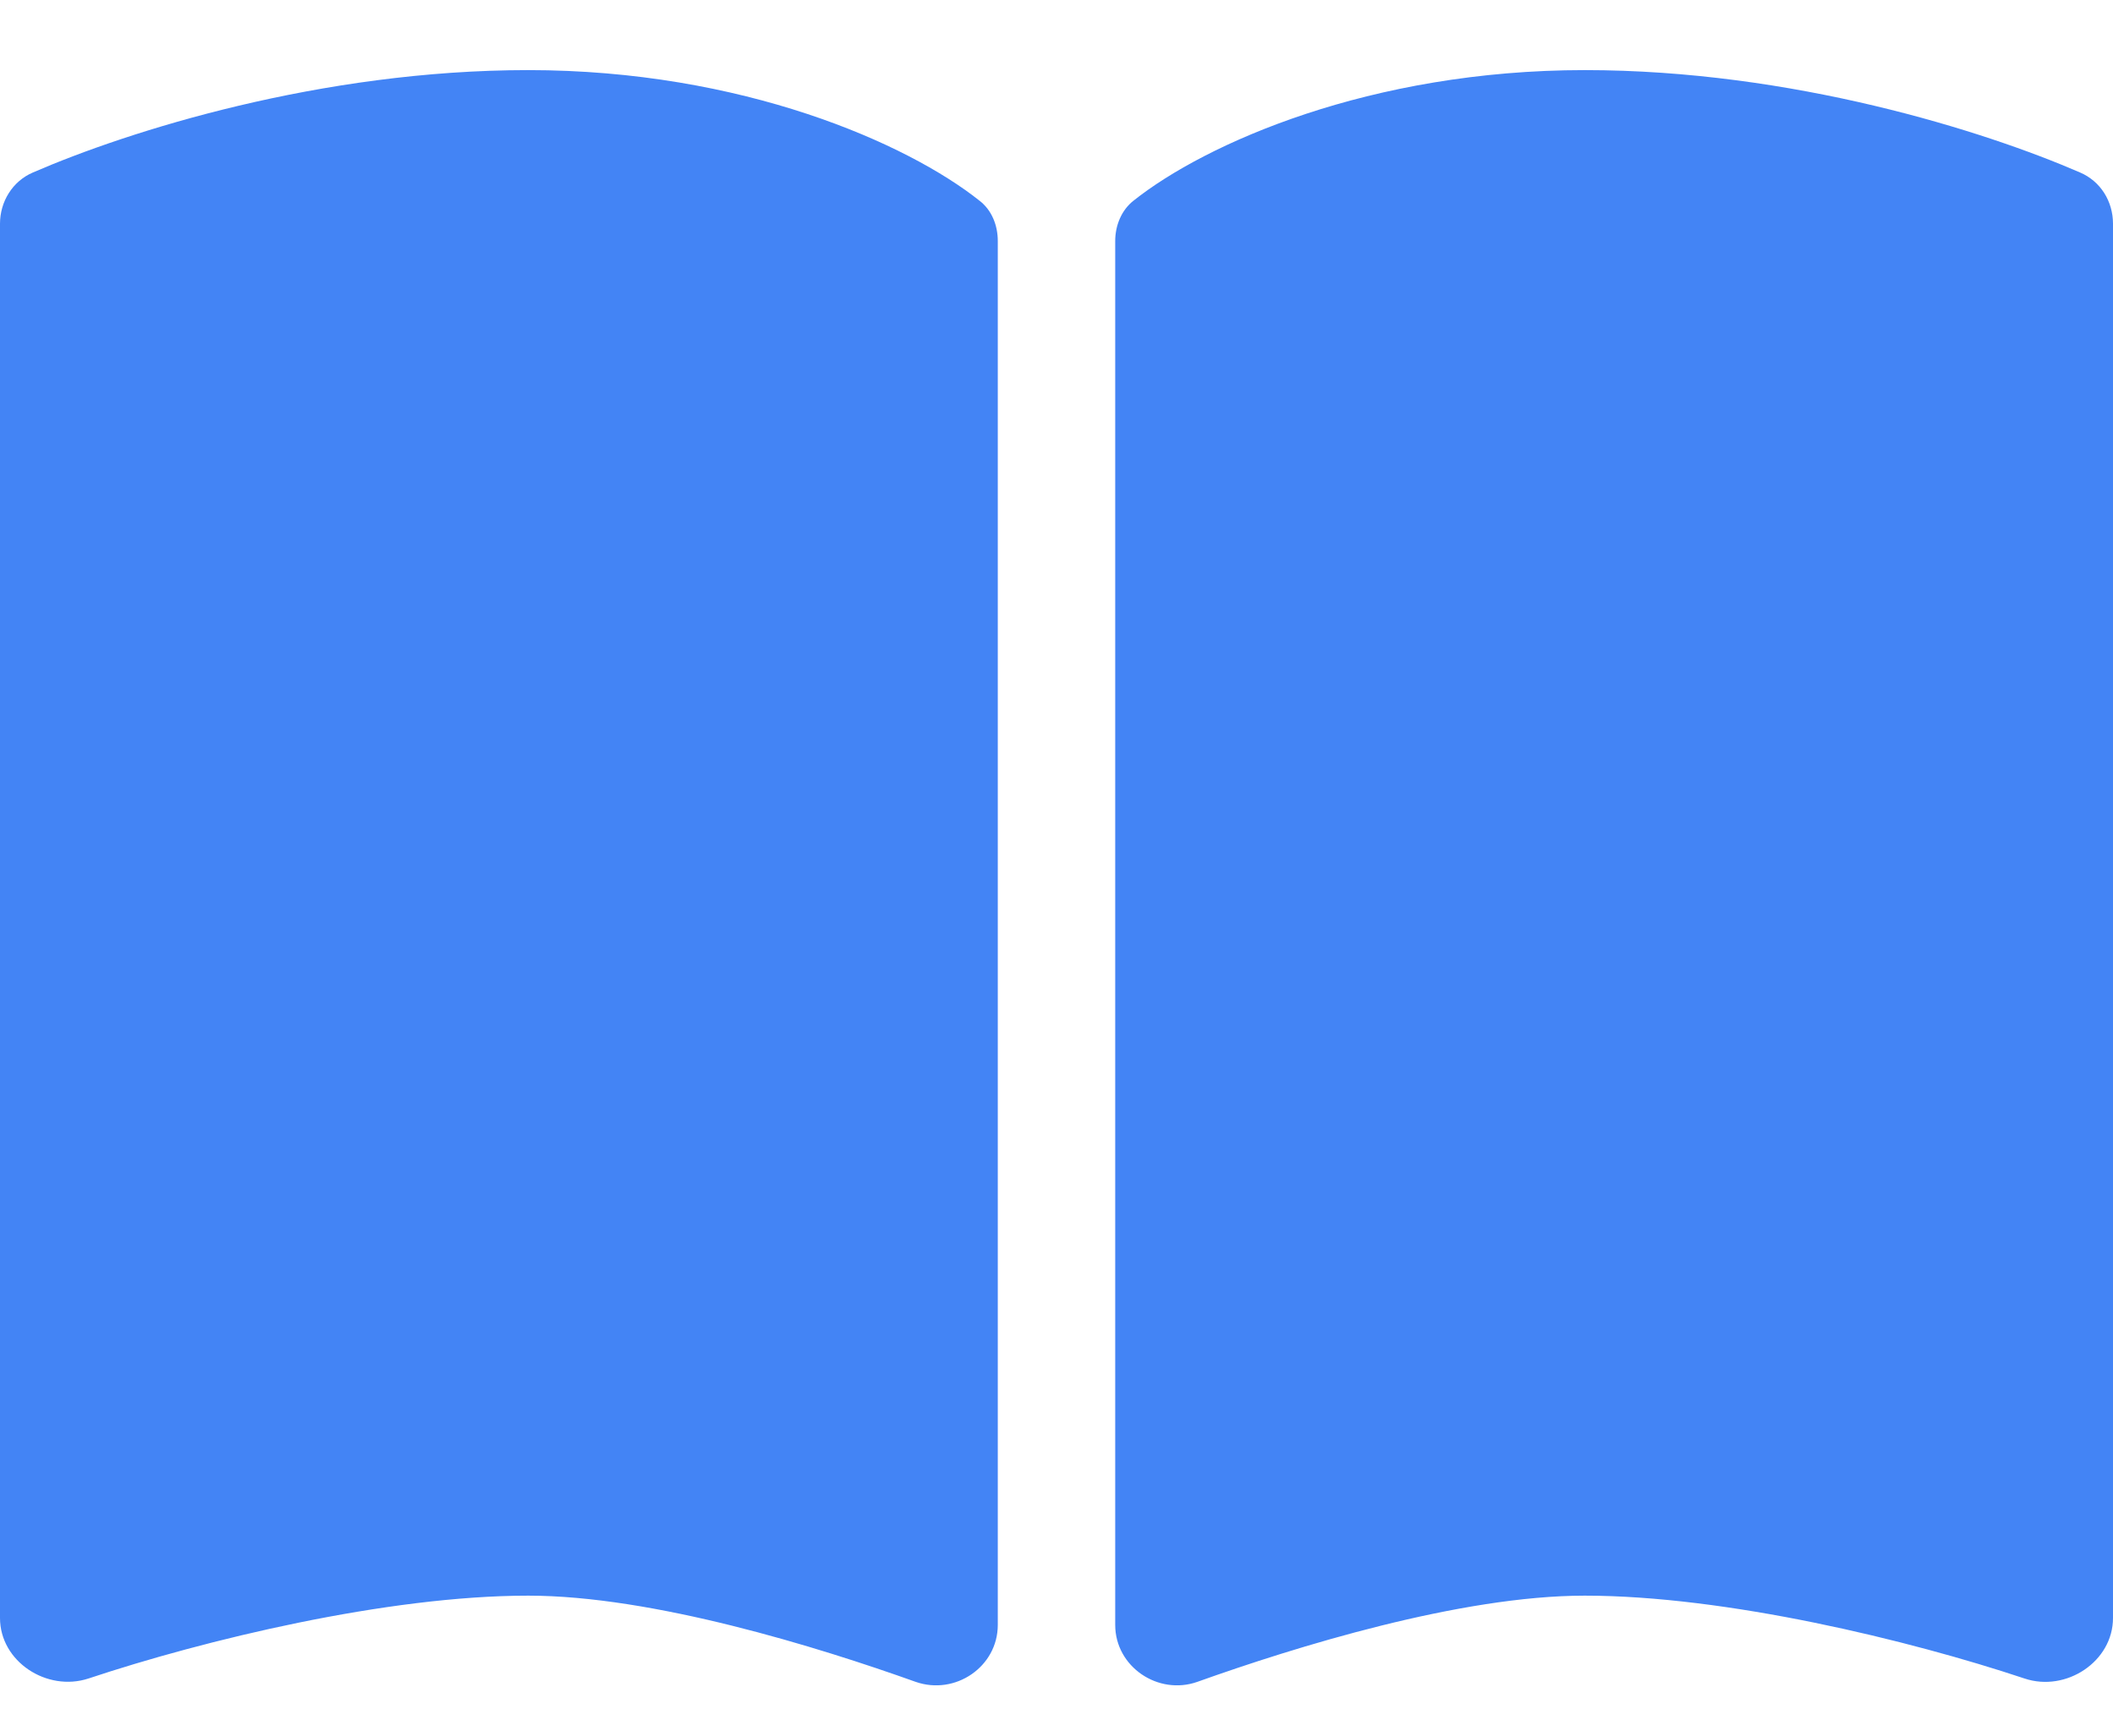 <svg width="28" height="23" viewBox="0 0 28 23" fill="none" xmlns="http://www.w3.org/2000/svg">
<path d="M12.133 22.287C12.658 22.471 13.222 22.087 13.222 21.533V3.193C13.222 2.989 13.144 2.785 12.979 2.659C12.026 1.901 9.839 0.929 7 0.929C4.253 0.929 1.706 1.735 0.438 2.285C0.165 2.401 0 2.673 0 2.965V21.441C0 22.019 0.622 22.423 1.172 22.243C2.703 21.733 5.128 21.145 7 21.145C8.648 21.145 10.84 21.825 12.133 22.287ZM15.867 22.287C17.16 21.825 19.352 21.145 21 21.145C22.872 21.145 25.297 21.733 26.828 22.243C27.378 22.427 28 22.019 28 21.441V2.965C28 2.668 27.835 2.401 27.562 2.285C26.294 1.735 23.747 0.929 21 0.929C18.161 0.929 15.974 1.901 15.021 2.659C14.86 2.785 14.778 2.989 14.778 3.193V21.533C14.778 22.087 15.347 22.471 15.867 22.287Z" fill="#4384F5"/>
</svg>
